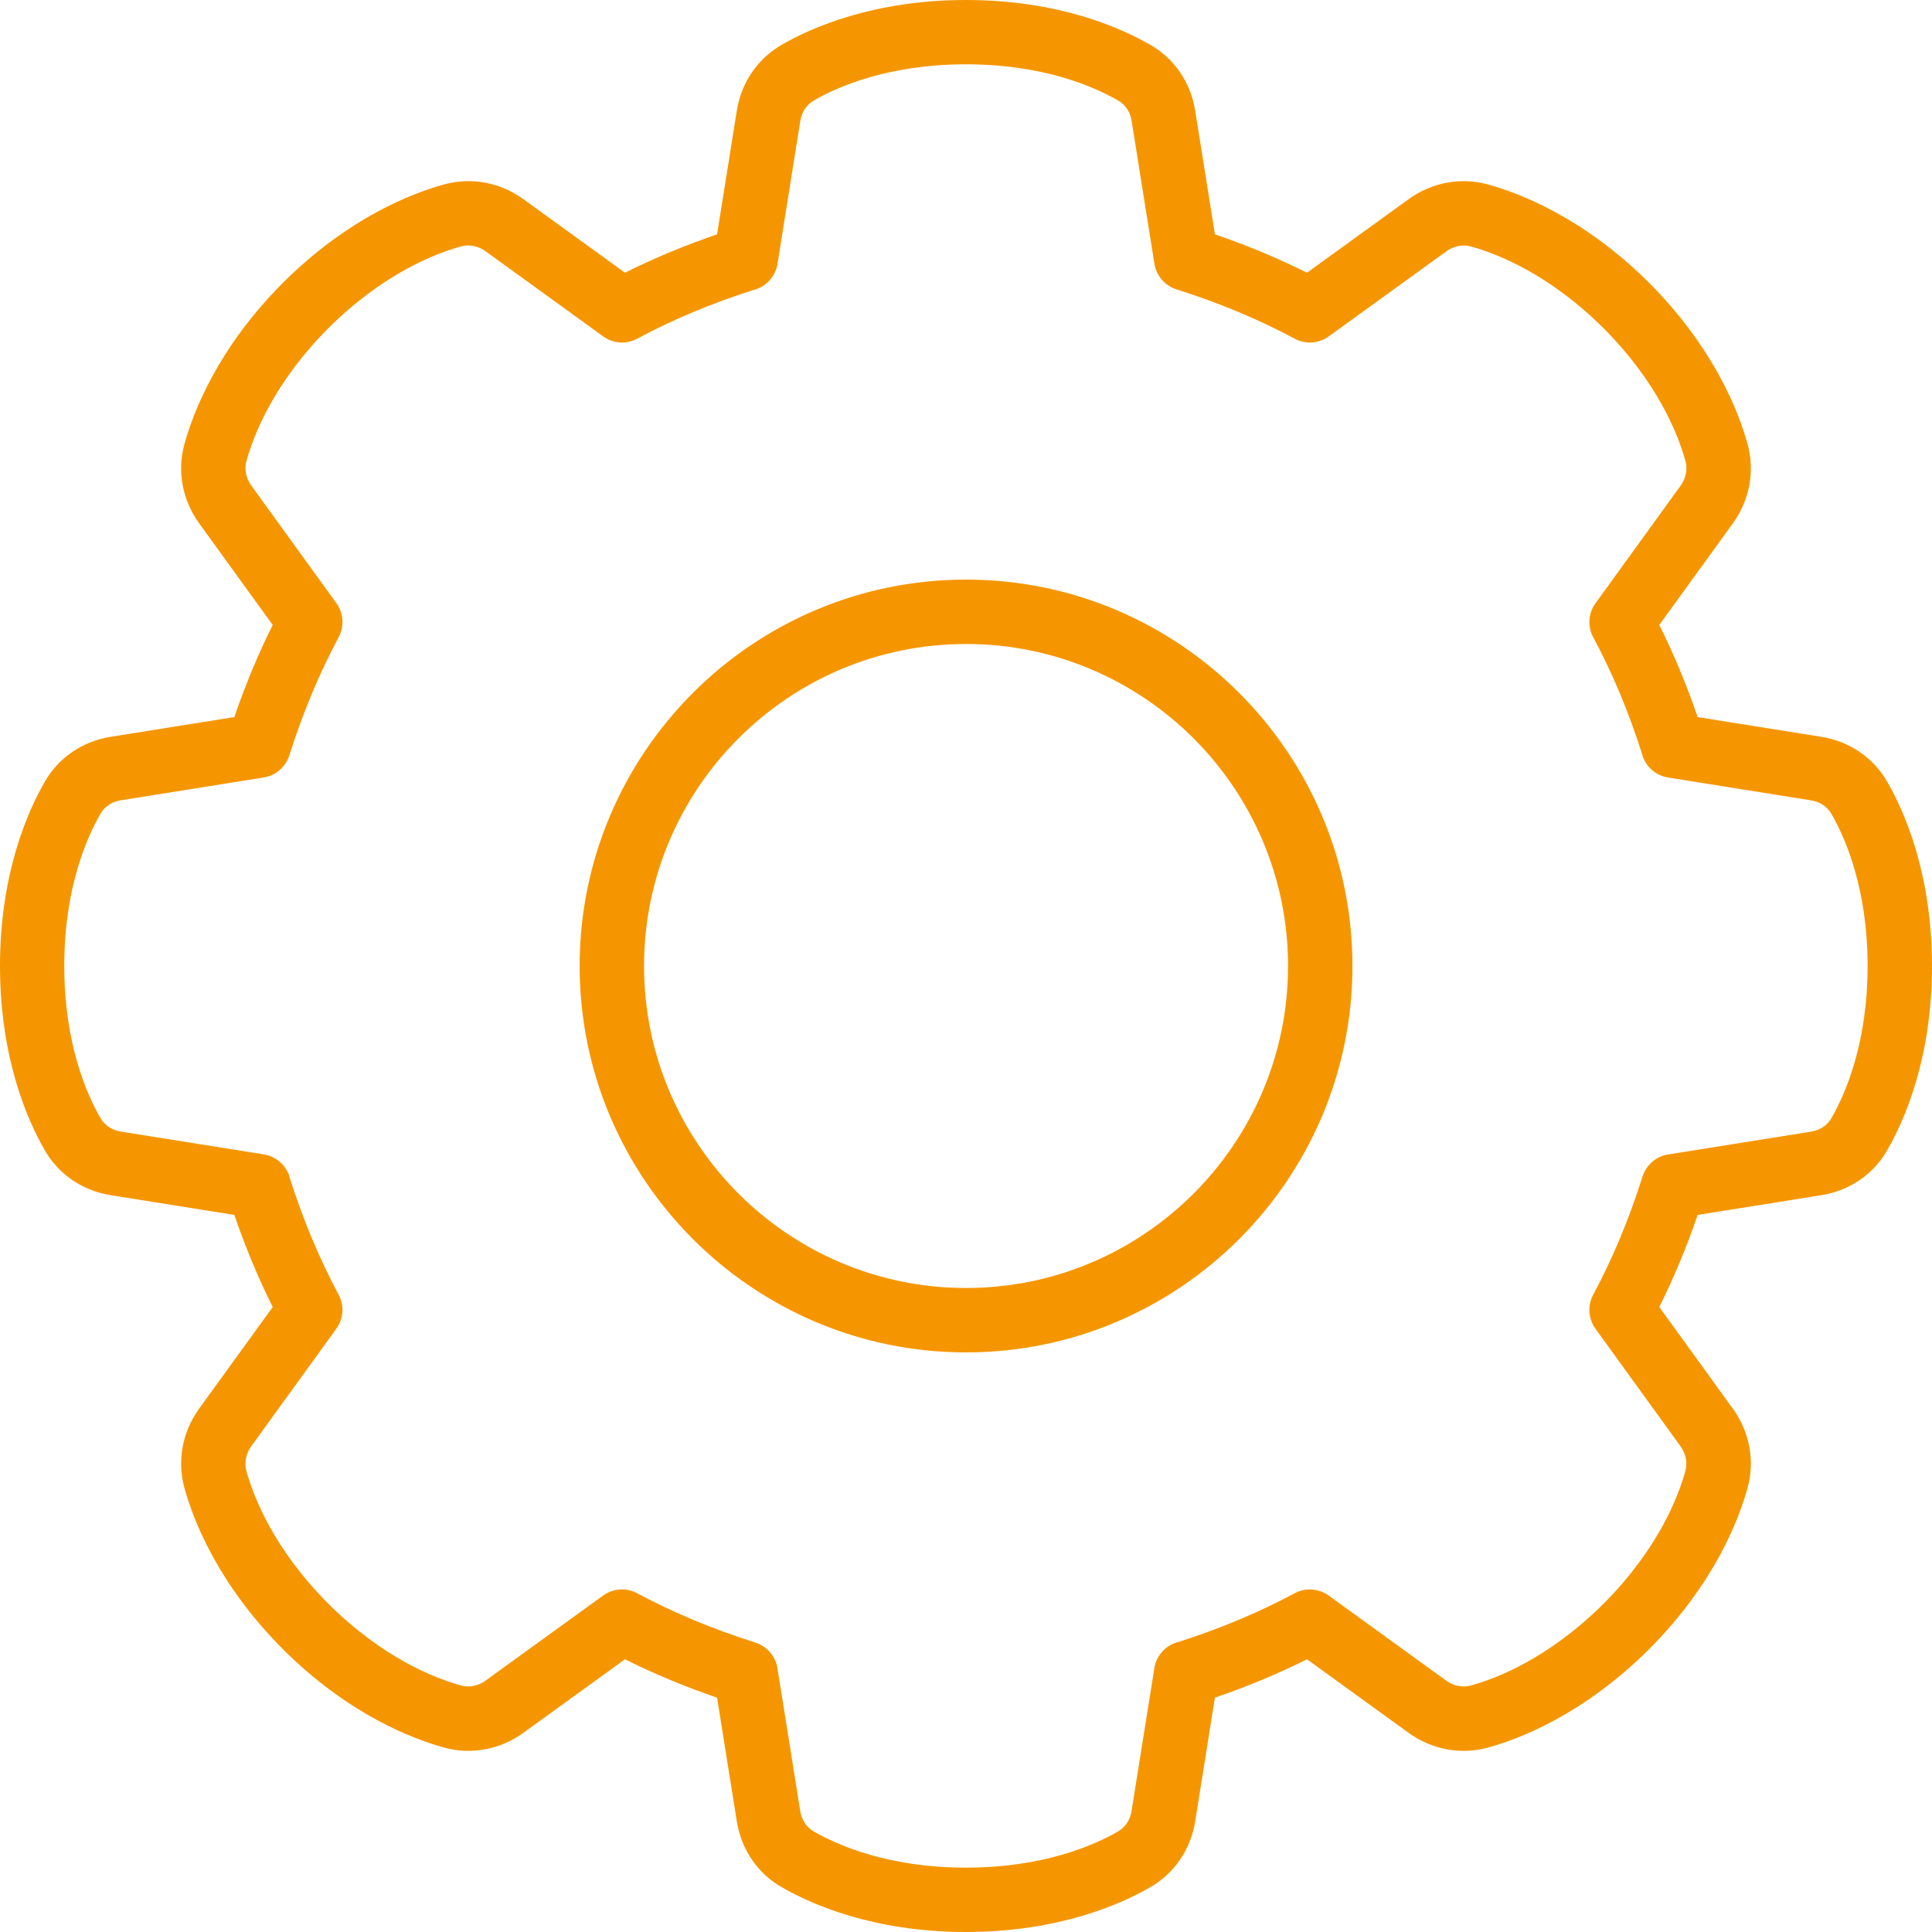 <svg width="87" height="87" viewBox="0 0 87 87" fill="none" xmlns="http://www.w3.org/2000/svg">
<g clip-path="url(#clip0_1584_1079)">
<path d="M43.502 26.1C33.907 26.1 26.102 33.905 26.102 43.5C26.102 53.095 33.907 60.9 43.502 60.9C53.096 60.9 60.902 53.095 60.902 43.5C60.902 33.905 53.096 26.1 43.502 26.1ZM43.502 58C35.506 58 29.002 51.495 29.002 43.5C29.002 35.505 35.506 29 43.502 29C51.497 29 58.002 35.505 58.002 43.5C58.002 51.495 51.497 58 43.502 58Z" fill="#F59600"/>
<path d="M82.022 33.18L76.447 32.291C75.95 30.837 75.371 29.448 74.72 28.143L78.042 23.554C78.79 22.511 79.029 21.219 78.697 20.004C78.3 18.556 77.197 15.685 74.26 12.734C71.315 9.803 68.444 8.701 66.994 8.303C65.782 7.972 64.489 8.21 63.442 8.962L58.857 12.28C57.552 11.629 56.163 11.049 54.709 10.553L53.82 4.976C53.615 3.702 52.866 2.616 51.778 2.007C50.477 1.257 47.675 0 43.5 0C39.325 0 36.523 1.257 35.236 1.998C34.135 2.616 33.385 3.702 33.18 4.978L32.291 10.553C30.837 11.05 29.448 11.629 28.143 12.28L23.554 8.958C22.511 8.21 21.221 7.972 20.004 8.303C18.556 8.7 15.685 9.803 12.734 12.74C9.803 15.685 8.701 18.556 8.303 20.006C7.971 21.219 8.211 22.513 8.962 23.558L12.28 28.143C11.629 29.448 11.049 30.837 10.553 32.291L4.976 33.18C3.702 33.385 2.616 34.135 2.007 35.222C1.257 36.521 0 39.325 0 43.5C0 47.675 1.257 50.477 1.998 51.764C2.616 52.866 3.702 53.615 4.978 53.82L10.553 54.709C11.05 56.163 11.629 57.552 12.28 58.857L8.958 63.446C8.21 64.489 7.971 65.781 8.303 66.996C8.7 68.444 9.803 71.315 12.74 74.266C15.685 77.197 18.556 78.299 20.006 78.697C21.218 79.029 22.513 78.79 23.558 78.038L28.143 74.72C29.448 75.371 30.837 75.951 32.291 76.447L33.18 82.024C33.385 83.298 34.135 84.384 35.222 84.993C36.521 85.743 39.325 87 43.5 87C47.675 87 50.477 85.743 51.764 85.002C52.866 84.384 53.615 83.298 53.82 82.022L54.709 76.447C56.163 75.95 57.552 75.371 58.857 74.72L63.446 78.042C64.49 78.79 65.778 79.029 66.996 78.697C68.444 78.3 71.315 77.197 74.266 74.26C77.197 71.315 78.299 68.444 78.697 66.994C79.029 65.781 78.789 64.487 78.038 63.442L74.72 58.857C75.371 57.552 75.951 56.163 76.447 54.709L82.024 53.82C83.298 53.615 84.384 52.866 84.993 51.778C85.743 50.479 87 47.675 87 43.5C87 39.325 85.743 36.523 85.002 35.236C84.384 34.135 83.298 33.385 82.022 33.18ZM82.473 50.346C82.29 50.672 81.96 50.894 81.567 50.957L75.114 51.987C74.544 52.077 74.099 52.5 73.947 53.035C73.35 54.92 72.609 56.691 71.745 58.302C71.481 58.79 71.521 59.388 71.847 59.837L75.684 65.14C75.916 65.465 75.997 65.874 75.897 66.232C75.575 67.406 74.669 69.744 72.214 72.213C69.739 74.674 67.402 75.58 66.229 75.902C65.869 76.002 65.46 75.922 65.14 75.692L59.833 71.85C59.383 71.524 58.787 71.482 58.297 71.748C56.702 72.603 54.951 73.338 53.086 73.933C52.522 74.063 52.078 74.523 51.983 75.116L50.953 81.567C50.889 81.96 50.667 82.292 50.327 82.483C49.277 83.088 46.995 84.102 43.496 84.102C39.997 84.102 37.715 83.088 36.65 82.475C36.324 82.292 36.102 81.961 36.038 81.568L35.009 75.116C34.919 74.546 34.495 74.101 33.96 73.949C32.075 73.351 30.305 72.61 28.694 71.746C28.203 71.481 27.608 71.524 27.159 71.849L21.856 75.686C21.532 75.919 21.122 76.002 20.764 75.899C19.59 75.577 17.252 74.671 14.783 72.216C12.322 69.741 11.416 67.403 11.094 66.23C10.995 65.871 11.075 65.462 11.304 65.141L15.145 59.834C15.473 59.385 15.512 58.787 15.248 58.299C14.393 56.704 13.658 54.952 13.063 53.087C12.933 52.523 12.473 52.08 11.88 51.984L5.429 50.954C5.036 50.891 4.704 50.669 4.512 50.328C3.908 49.278 2.894 46.996 2.894 43.497C2.894 39.998 3.908 37.716 4.521 36.652C4.704 36.325 5.034 36.103 5.427 36.04L11.88 35.01C12.45 34.92 12.895 34.497 13.047 33.962C13.645 32.077 14.386 30.306 15.25 28.695C15.514 28.207 15.473 27.61 15.147 27.16L11.31 21.857C11.078 21.532 10.997 21.124 11.097 20.765C11.419 19.591 12.325 17.254 14.78 14.784C17.255 12.324 19.592 11.417 20.765 11.095C21.124 10.997 21.532 11.075 21.854 11.306L27.161 15.147C27.611 15.474 28.207 15.515 28.697 15.25C30.292 14.394 32.044 13.659 33.908 13.065C34.472 12.934 34.916 12.474 35.012 11.881L36.041 5.43C36.105 5.037 36.327 4.705 36.668 4.514C37.717 3.909 40 2.896 43.499 2.896C46.997 2.896 49.28 3.909 50.344 4.523C50.67 4.705 50.892 5.036 50.956 5.429L51.985 11.881C52.075 12.451 52.499 12.896 53.034 13.049C54.919 13.646 56.689 14.387 58.3 15.251C58.789 15.515 59.386 15.473 59.836 15.148L65.138 11.312C65.463 11.079 65.874 10.997 66.23 11.098C67.405 11.42 69.742 12.326 72.211 14.781C74.672 17.256 75.578 19.594 75.9 20.767C75.999 21.127 75.919 21.535 75.69 21.856L71.849 27.163C71.521 27.612 71.482 28.21 71.746 28.698C72.602 30.293 73.337 32.045 73.931 33.91C74.062 34.474 74.521 34.917 75.114 35.013L81.565 36.043C81.958 36.106 82.29 36.328 82.482 36.669C83.086 37.719 84.1 40.001 84.1 43.5C84.1 46.999 83.086 49.281 82.473 50.346Z" fill="#F59600"/>
</g>
<defs>
<clipPath id="clip0_1584_1079">
<rect width="87" height="87" fill="white"/>
</clipPath>
</defs>
</svg>
